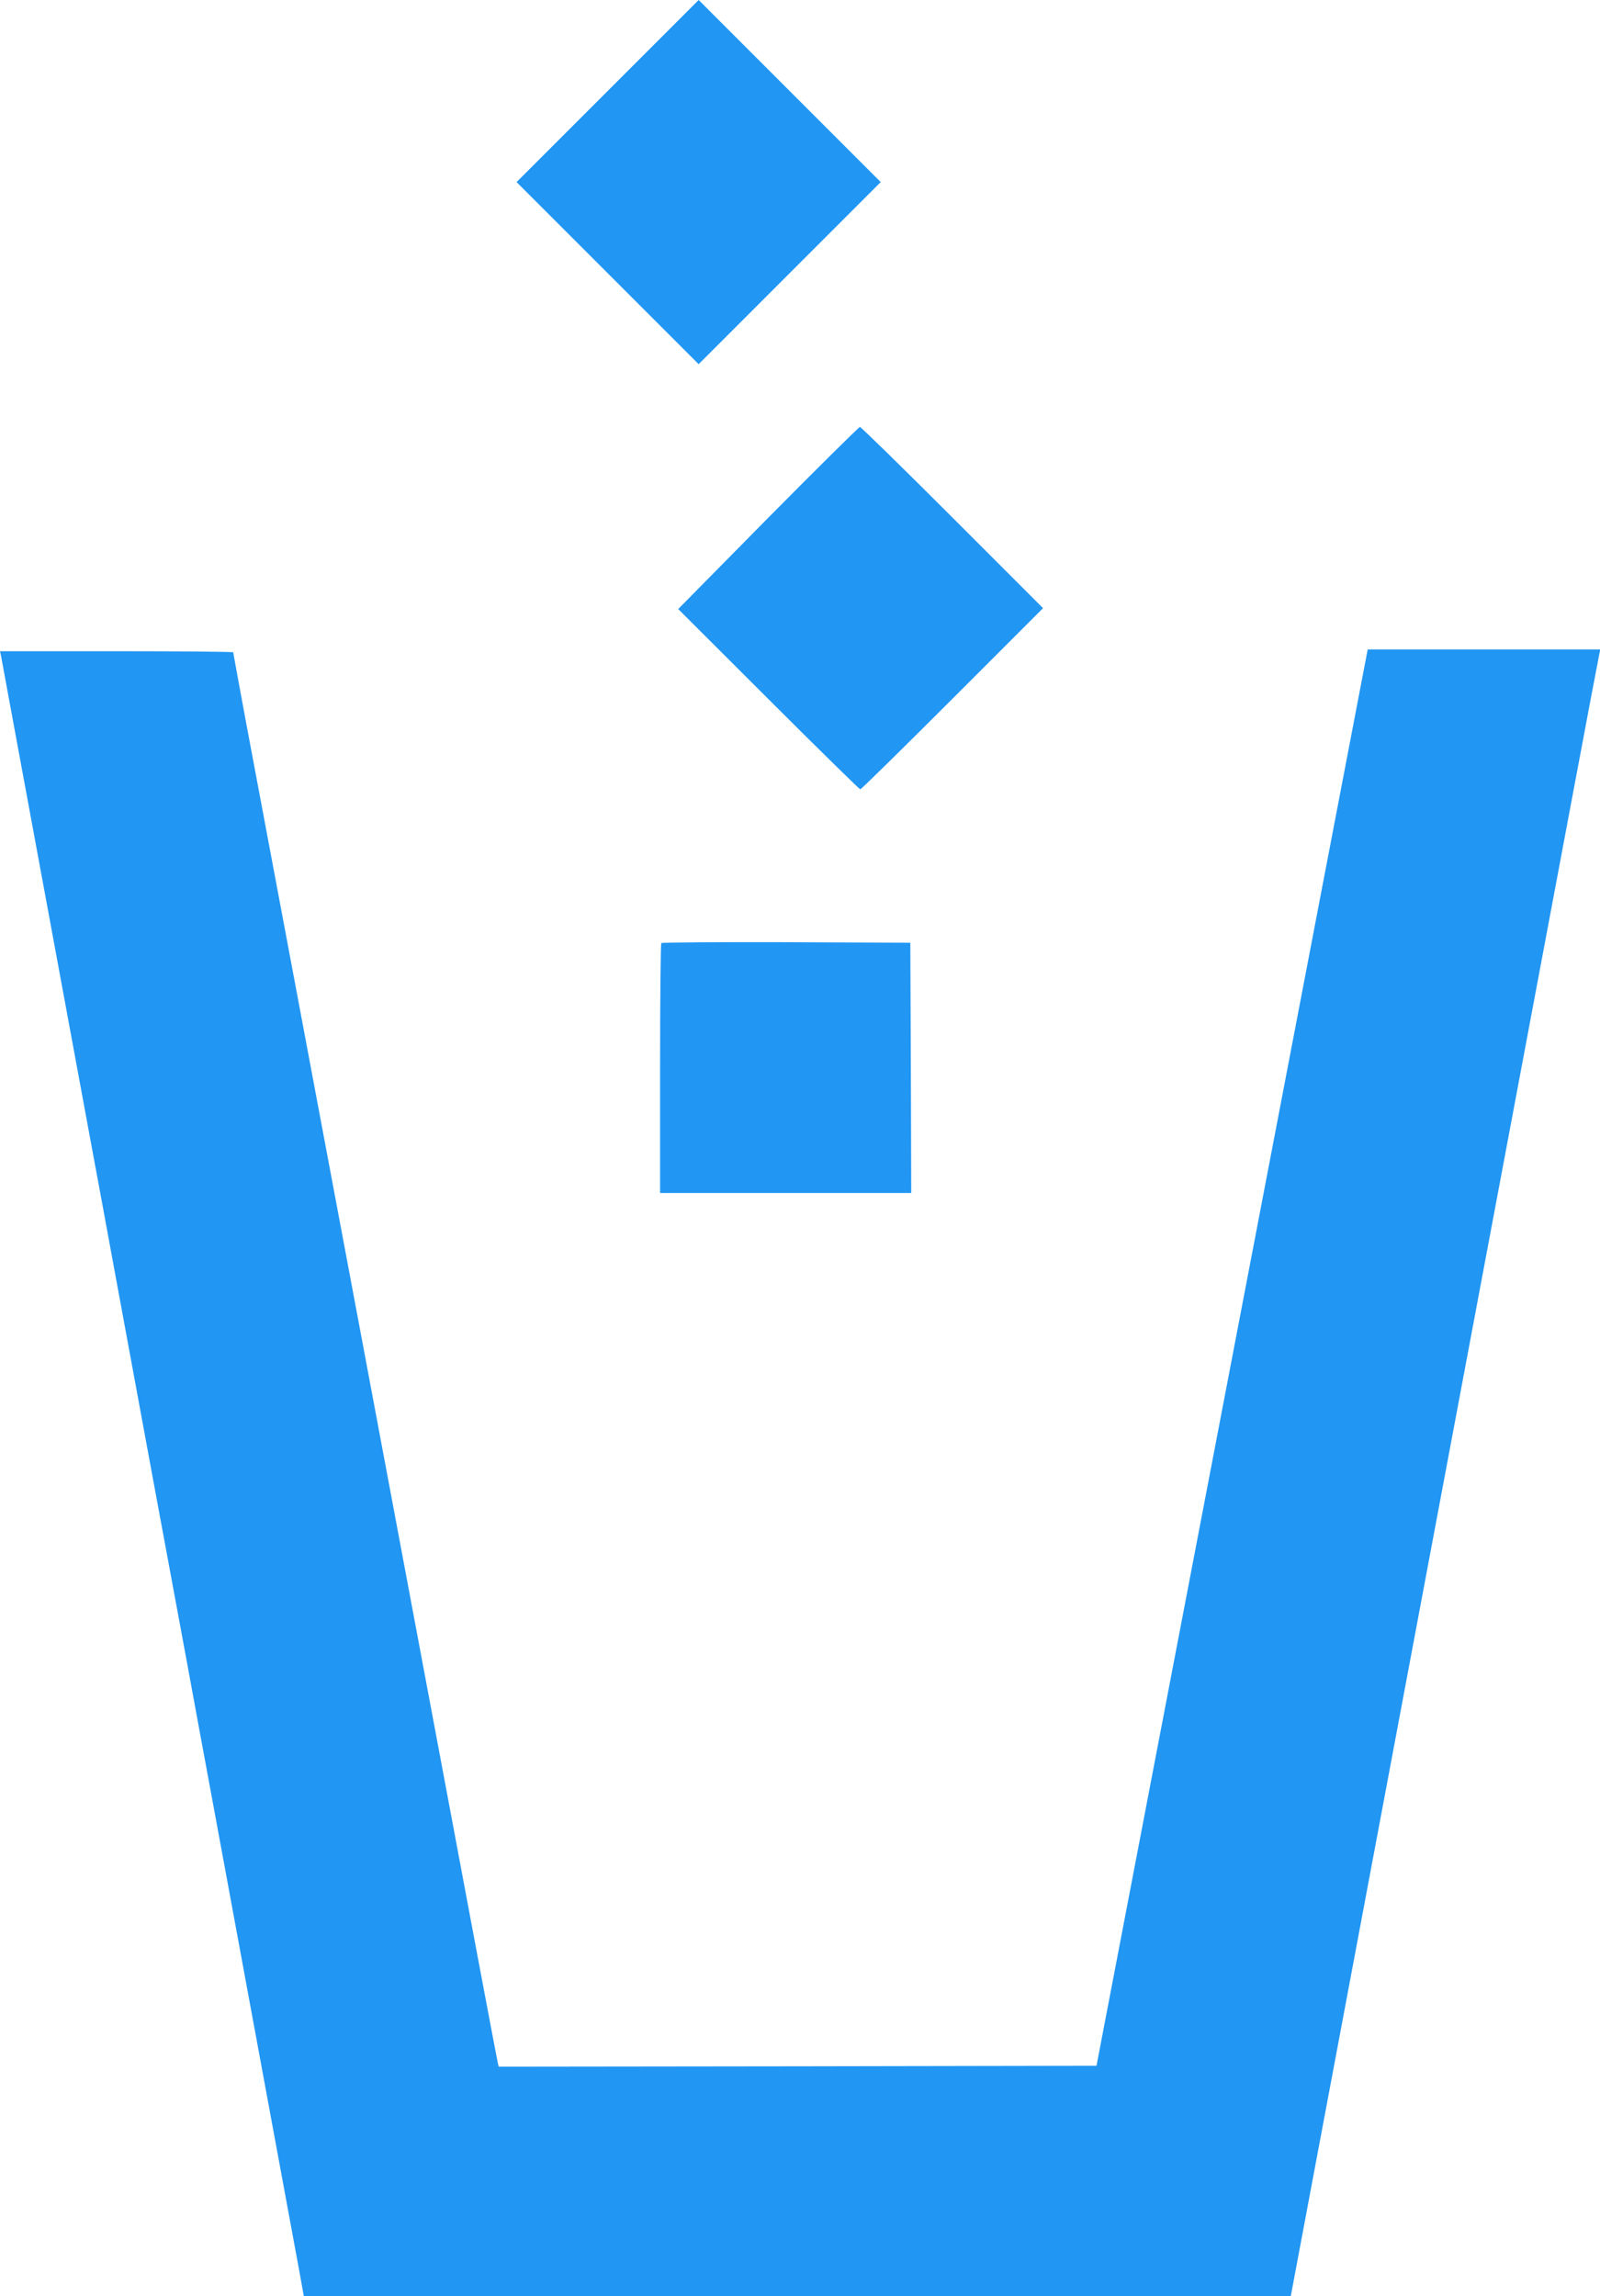 <?xml version="1.0" standalone="no"?>
<!DOCTYPE svg PUBLIC "-//W3C//DTD SVG 20010904//EN"
 "http://www.w3.org/TR/2001/REC-SVG-20010904/DTD/svg10.dtd">
<svg version="1.0" xmlns="http://www.w3.org/2000/svg"
 width="892pt" height="1280pt" viewBox="0 0 892 1280"
 preserveAspectRatio="xMidYMid meet">
<g transform="translate(0,1280) scale(0.1,-0.1)"
fill="#2196f3" stroke="none">
<path d="M3387 12292 l-507 -507 508 -508 507 -507 508 508 507 507 -508 508
-507 507 -508 -508z"/>
<path d="M4282 9913 l-501 -508 503 -502 c277 -277 508 -503 512 -503 5 0 236
227 514 505 l505 505 -505 505 c-278 278 -510 505 -516 505 -5 0 -236 -228
-512 -507z"/>
<path d="M6869 5232 l-756 -3947 -1666 -3 -1667 -2 -5 22 c-3 13 -57 298 -120
633 -146 780 -1182 6302 -1281 6826 -40 218 -74 399 -74 403 0 3 -293 6 -650
6 l-650 0 5 -22 c2 -13 27 -144 54 -293 125 -677 399 -2159 461 -2495 27 -146
81 -436 119 -645 167 -906 295 -1599 341 -1845 27 -146 81 -436 119 -645 39
-209 115 -623 170 -920 146 -792 377 -2041 403 -2183 l22 -122 2751 0 2751 0
97 517 c105 560 336 1789 747 3978 468 2490 576 3068 725 3860 80 429 149 790
152 803 l5 22 -648 0 -649 0 -756 -3948z"/>
<path d="M3687 7543 c-4 -3 -7 -318 -7 -700 l0 -693 700 0 700 0 -2 698 -3
697 -691 3 c-380 1 -694 -1 -697 -5z"/>
</g>
</svg>
